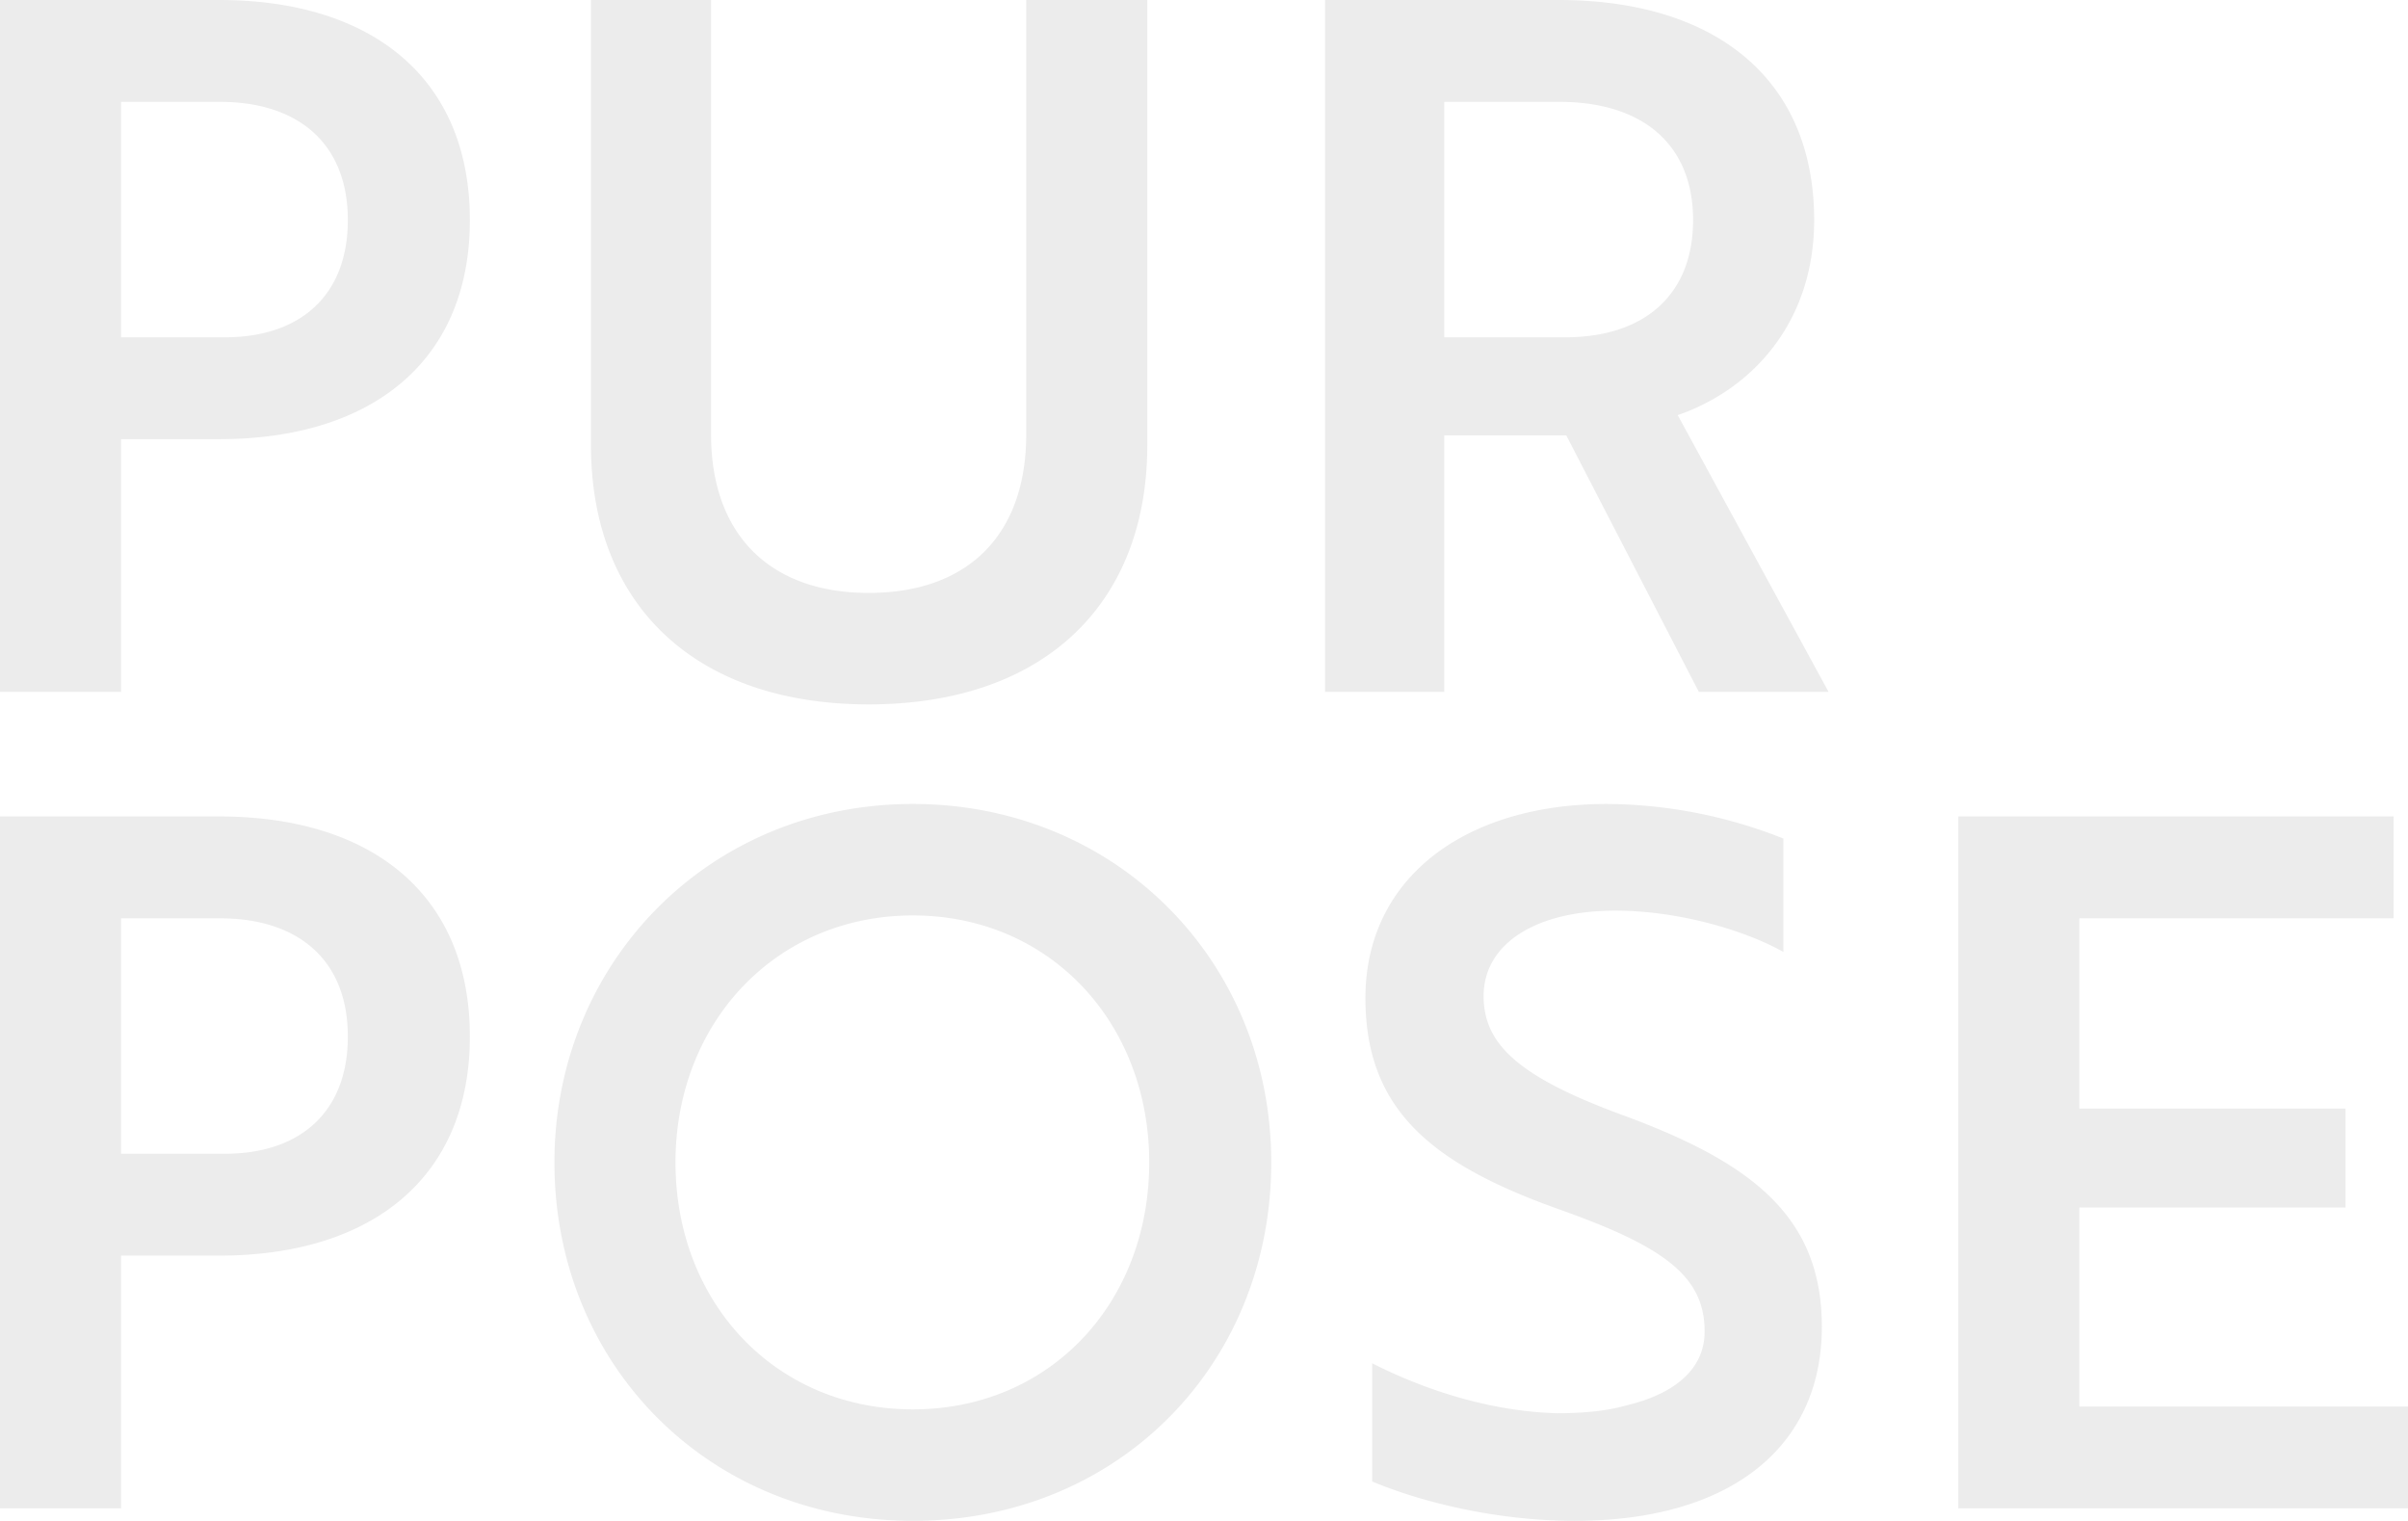<svg xmlns="http://www.w3.org/2000/svg" width="666.596" height="420.978"><path d="M60.647 121.562c42.56 0 69.426-21.812 69.426-60.648C130.073 21.814 103.207 0 60.647 0H-.001v191.52h33.516v-69.958zm.266-93.366c21.546 0 35.378 11.438 35.378 32.718 0 21.014-13.3 32.452-34.048 32.452H33.515v-65.17zm256.69-28.2h-33.516v120.236c0 27.664-15.96 43.89-43.624 43.89-27.4 0-43.624-16.226-43.624-43.89V0h-33.25v123.158c0 44.156 28.728 71.82 76.874 71.82 48.412 0 77.14-27.664 77.14-71.82zm49.21 0V191.52h32.984v-71.022h33.782l36.708 71.022h35.91l-41.762-76.608c20.748-7.182 37.772-25.8 37.772-54 0-39.1-27.4-60.914-70.756-60.914zm64.9 28.2c22.61 0 36.974 11.438 36.974 32.718 0 21.014-13.832 32.452-35.378 32.452h-33.512v-65.17zM60.647 347.562c42.56 0 69.426-21.812 69.426-60.648 0-39.1-26.866-60.914-69.426-60.914H-.001v191.52h33.516v-69.958zm.266-93.366c21.546 0 35.378 11.438 35.378 32.718 0 21.014-13.3 32.452-34.048 32.452H33.515v-65.17zm92.568 67.564c0 55.86 42.56 99.218 99.218 99.218 56.924 0 99.218-43.358 99.218-99.218s-43.094-99.218-99.218-99.218c-56.658 0-99.218 44.156-99.218 99.218zm33.516 0c0-38.57 27.664-68.362 65.7-68.362s65.436 29.792 65.436 68.362c0 38.836-27.4 68.362-65.436 68.362s-65.7-29.526-65.7-68.362zm248.976 99.218c42.826 0 68.362-20.216 68.362-53.732 0-30.324-19.152-45.22-54.264-58.254-29.26-10.64-39.368-19.684-39.368-33.25 0-14.63 14.63-23.674 36.442-23.674 17.29 0 35.644 5.32 46.55 11.438V232.12a133.992 133.992 0 00-48.944-9.576c-38.836 0-66.766 20.216-66.766 53.732 0 31.122 18.62 46.018 53.732 58.52 29.26 10.374 40.166 18.62 40.166 33.782 0 10.374-8.246 17.29-21.812 20.482-5.586 1.6-12.236 2.128-19.152 2.128-19.152-.532-37.506-6.916-51.072-13.832v32.718c13.3 5.584 34.048 10.904 56.126 10.904zm230.622-3.458v-28.2h-90.972v-55.058h73.682v-27.4h-73.682v-52.666h86.982V226h-120.5v191.52z" opacity=".075" style="mix-blend-mode:multiply;isolation:isolate"/></svg>